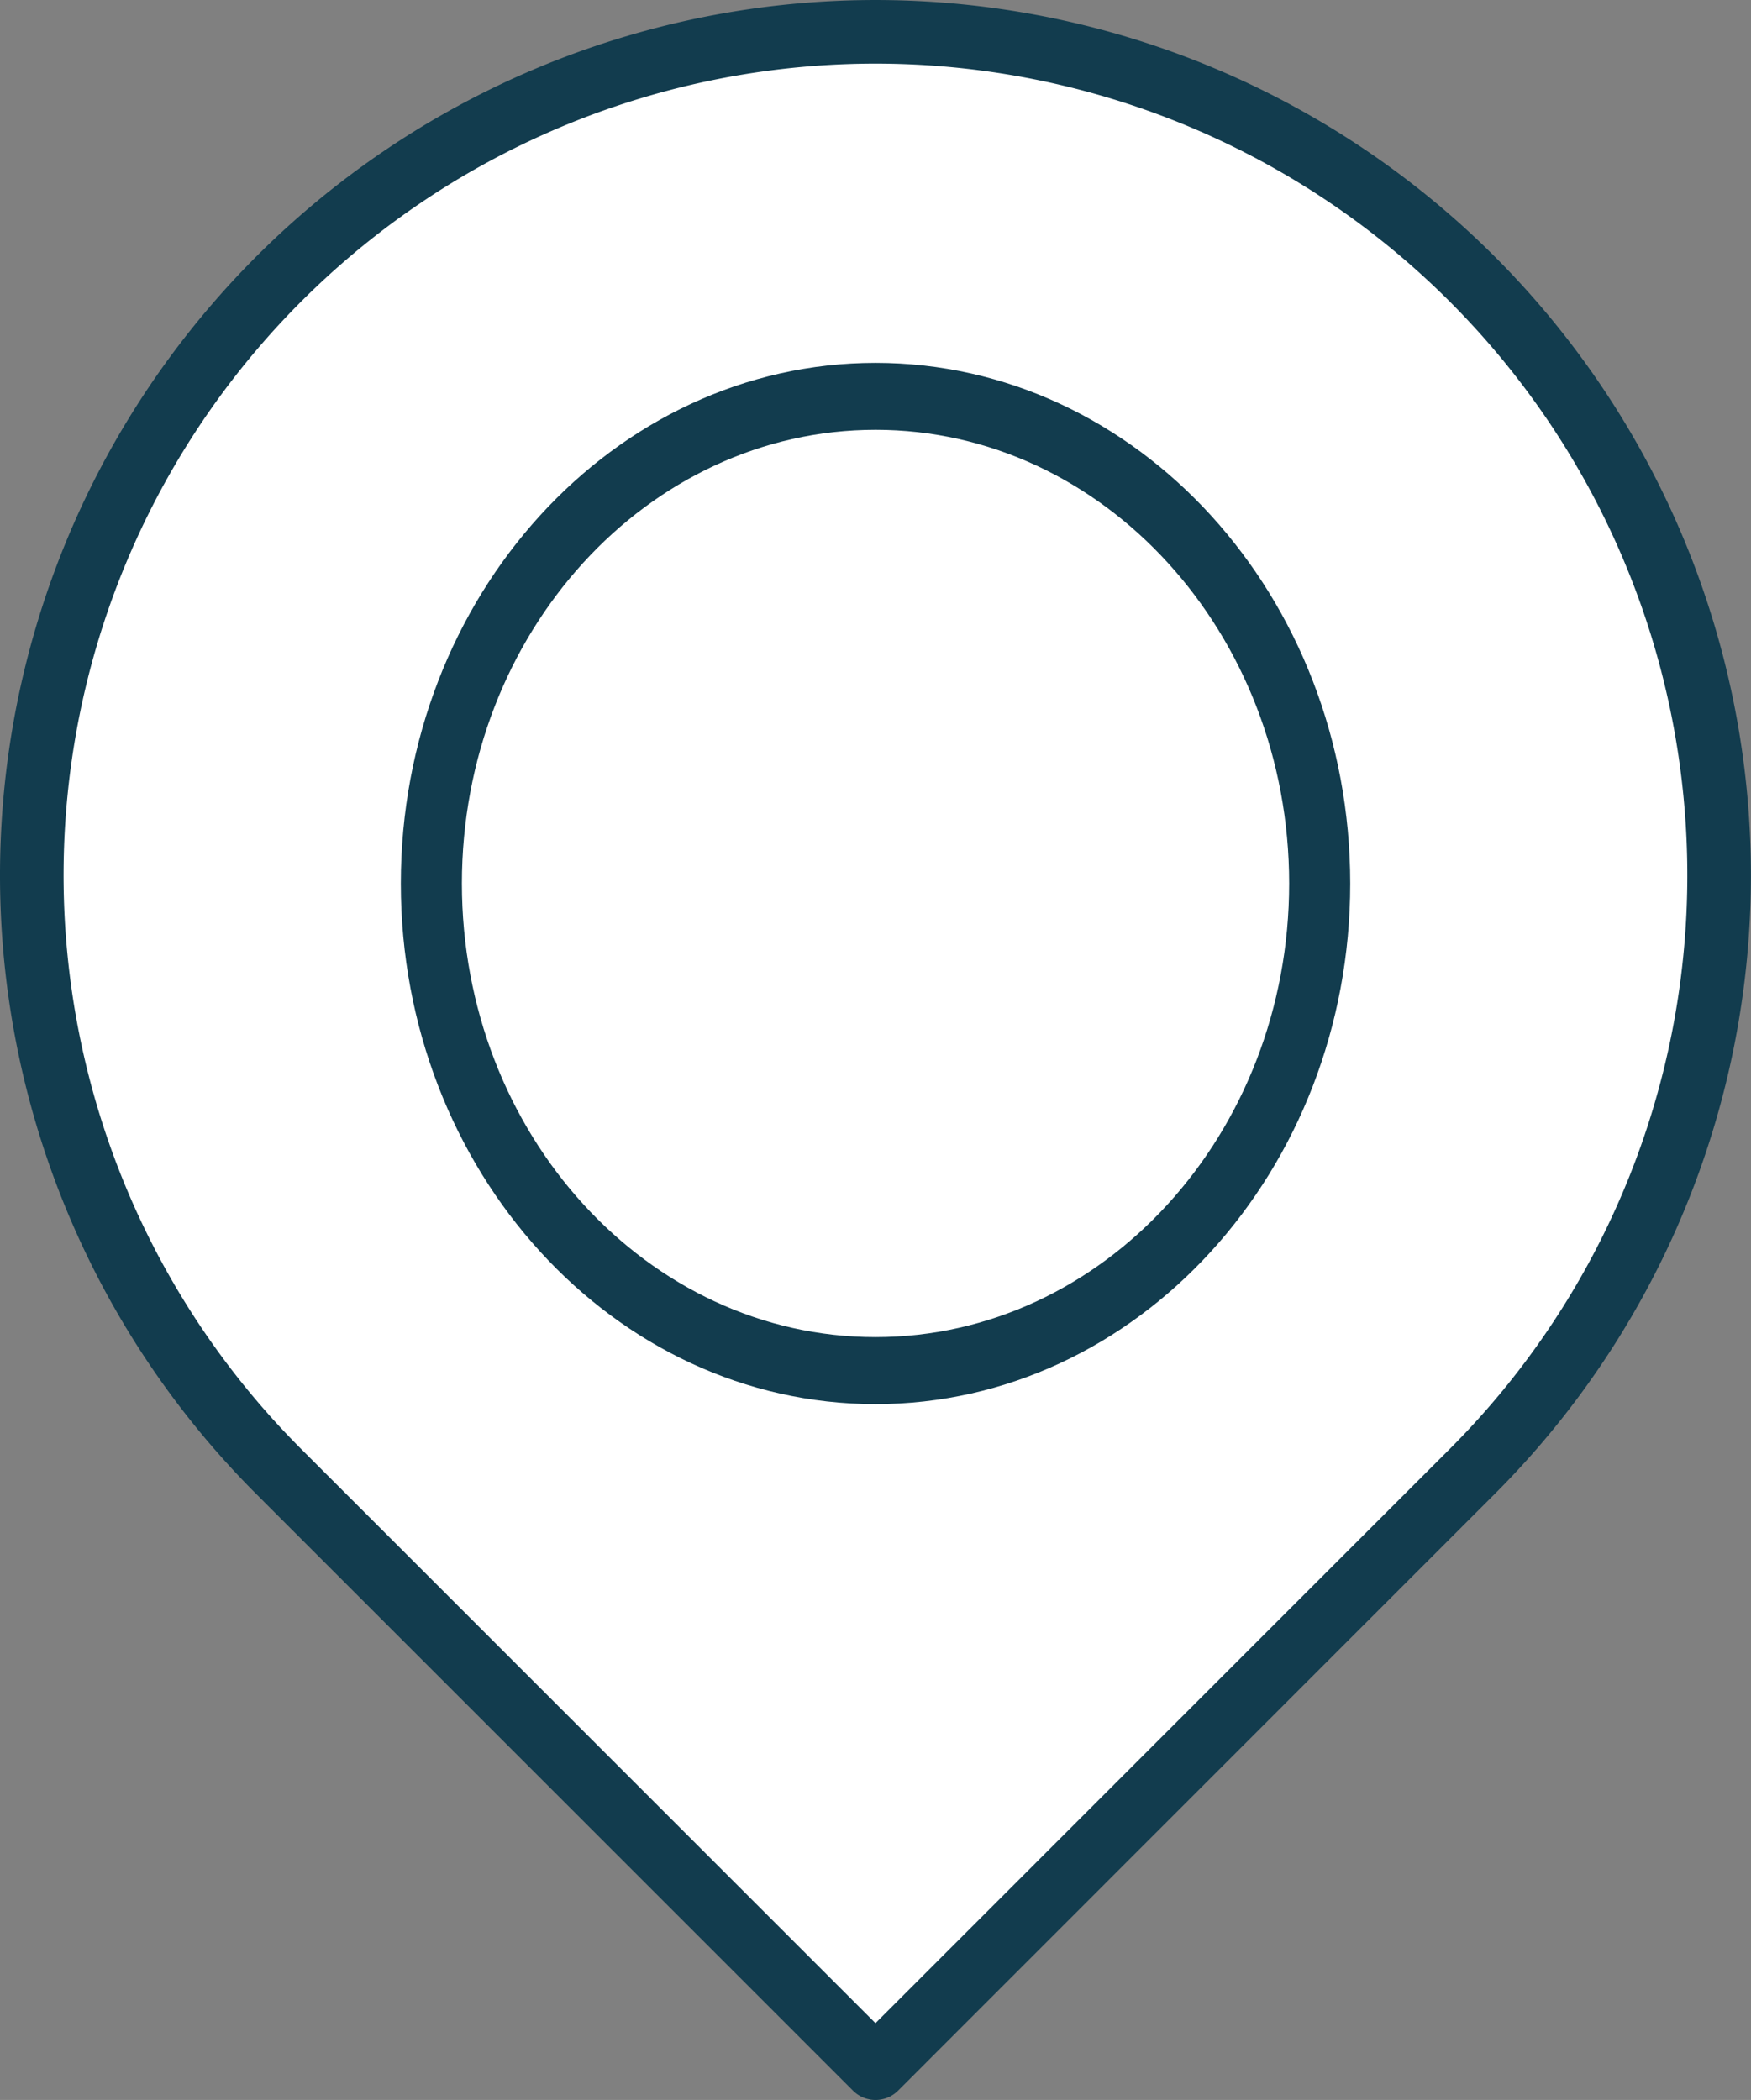<svg id="Group_4097" data-name="Group 4097" xmlns="http://www.w3.org/2000/svg" width="33.345" height="40" viewBox="0 0 33.345 40">
  <rect x="0" y="0" width="33.345" height="40" fill="#808080" stroke="none"/>
  <path id="Path_14118" data-name="Path 14118" d="M261.891,269.024a16.037,16.037,0,1,0-22.676,22.684l11.338,11.341,11.338-11.341A16.045,16.045,0,0,0,261.891,269.024Z" transform="translate(-233.88 -263.688)" fill="#fff"/>
  <path id="Path_14120" data-name="Path 14120" d="M250.44,303.576a.607.607,0,0,1-.429-.178l-11.36-11.361a16.672,16.672,0,1,1,23.578,0L250.869,303.4A.606.606,0,0,1,250.44,303.576Zm0-38.788a15.46,15.46,0,0,0-10.933,26.392l10.933,10.933,10.932-10.933a15.46,15.46,0,0,0-10.932-26.392Z" transform="translate(-233.768 -263.576)" fill="#123c4e"/>
  <path id="Path_14350" data-name="Path 14350" d="M9.241-.163c5.1-.09,9.168,3.682,9.078,8.425s-4.3,8.662-9.4,8.752S-.253,13.332-.163,8.588,4.137-.073,9.241-.163Z" transform="matrix(0.23, -0.973, 0.973, 0.23, 6.387, 23.769)" fill="#fff"/>
  <path id="Path_14122" data-name="Path 14122" d="M251.781,292.384c-4.985,0-9.04-4.449-9.04-9.917s4.055-9.917,9.04-9.917,9.04,4.449,9.04,9.917S256.765,292.384,251.781,292.384Zm0-18.559c-4.343,0-7.877,3.876-7.877,8.641s3.533,8.641,7.877,8.641,7.877-3.876,7.877-8.641S256.123,273.825,251.781,273.825Z" transform="translate(-235.108 -265.638)" fill="#123c4e"/>
</svg>

